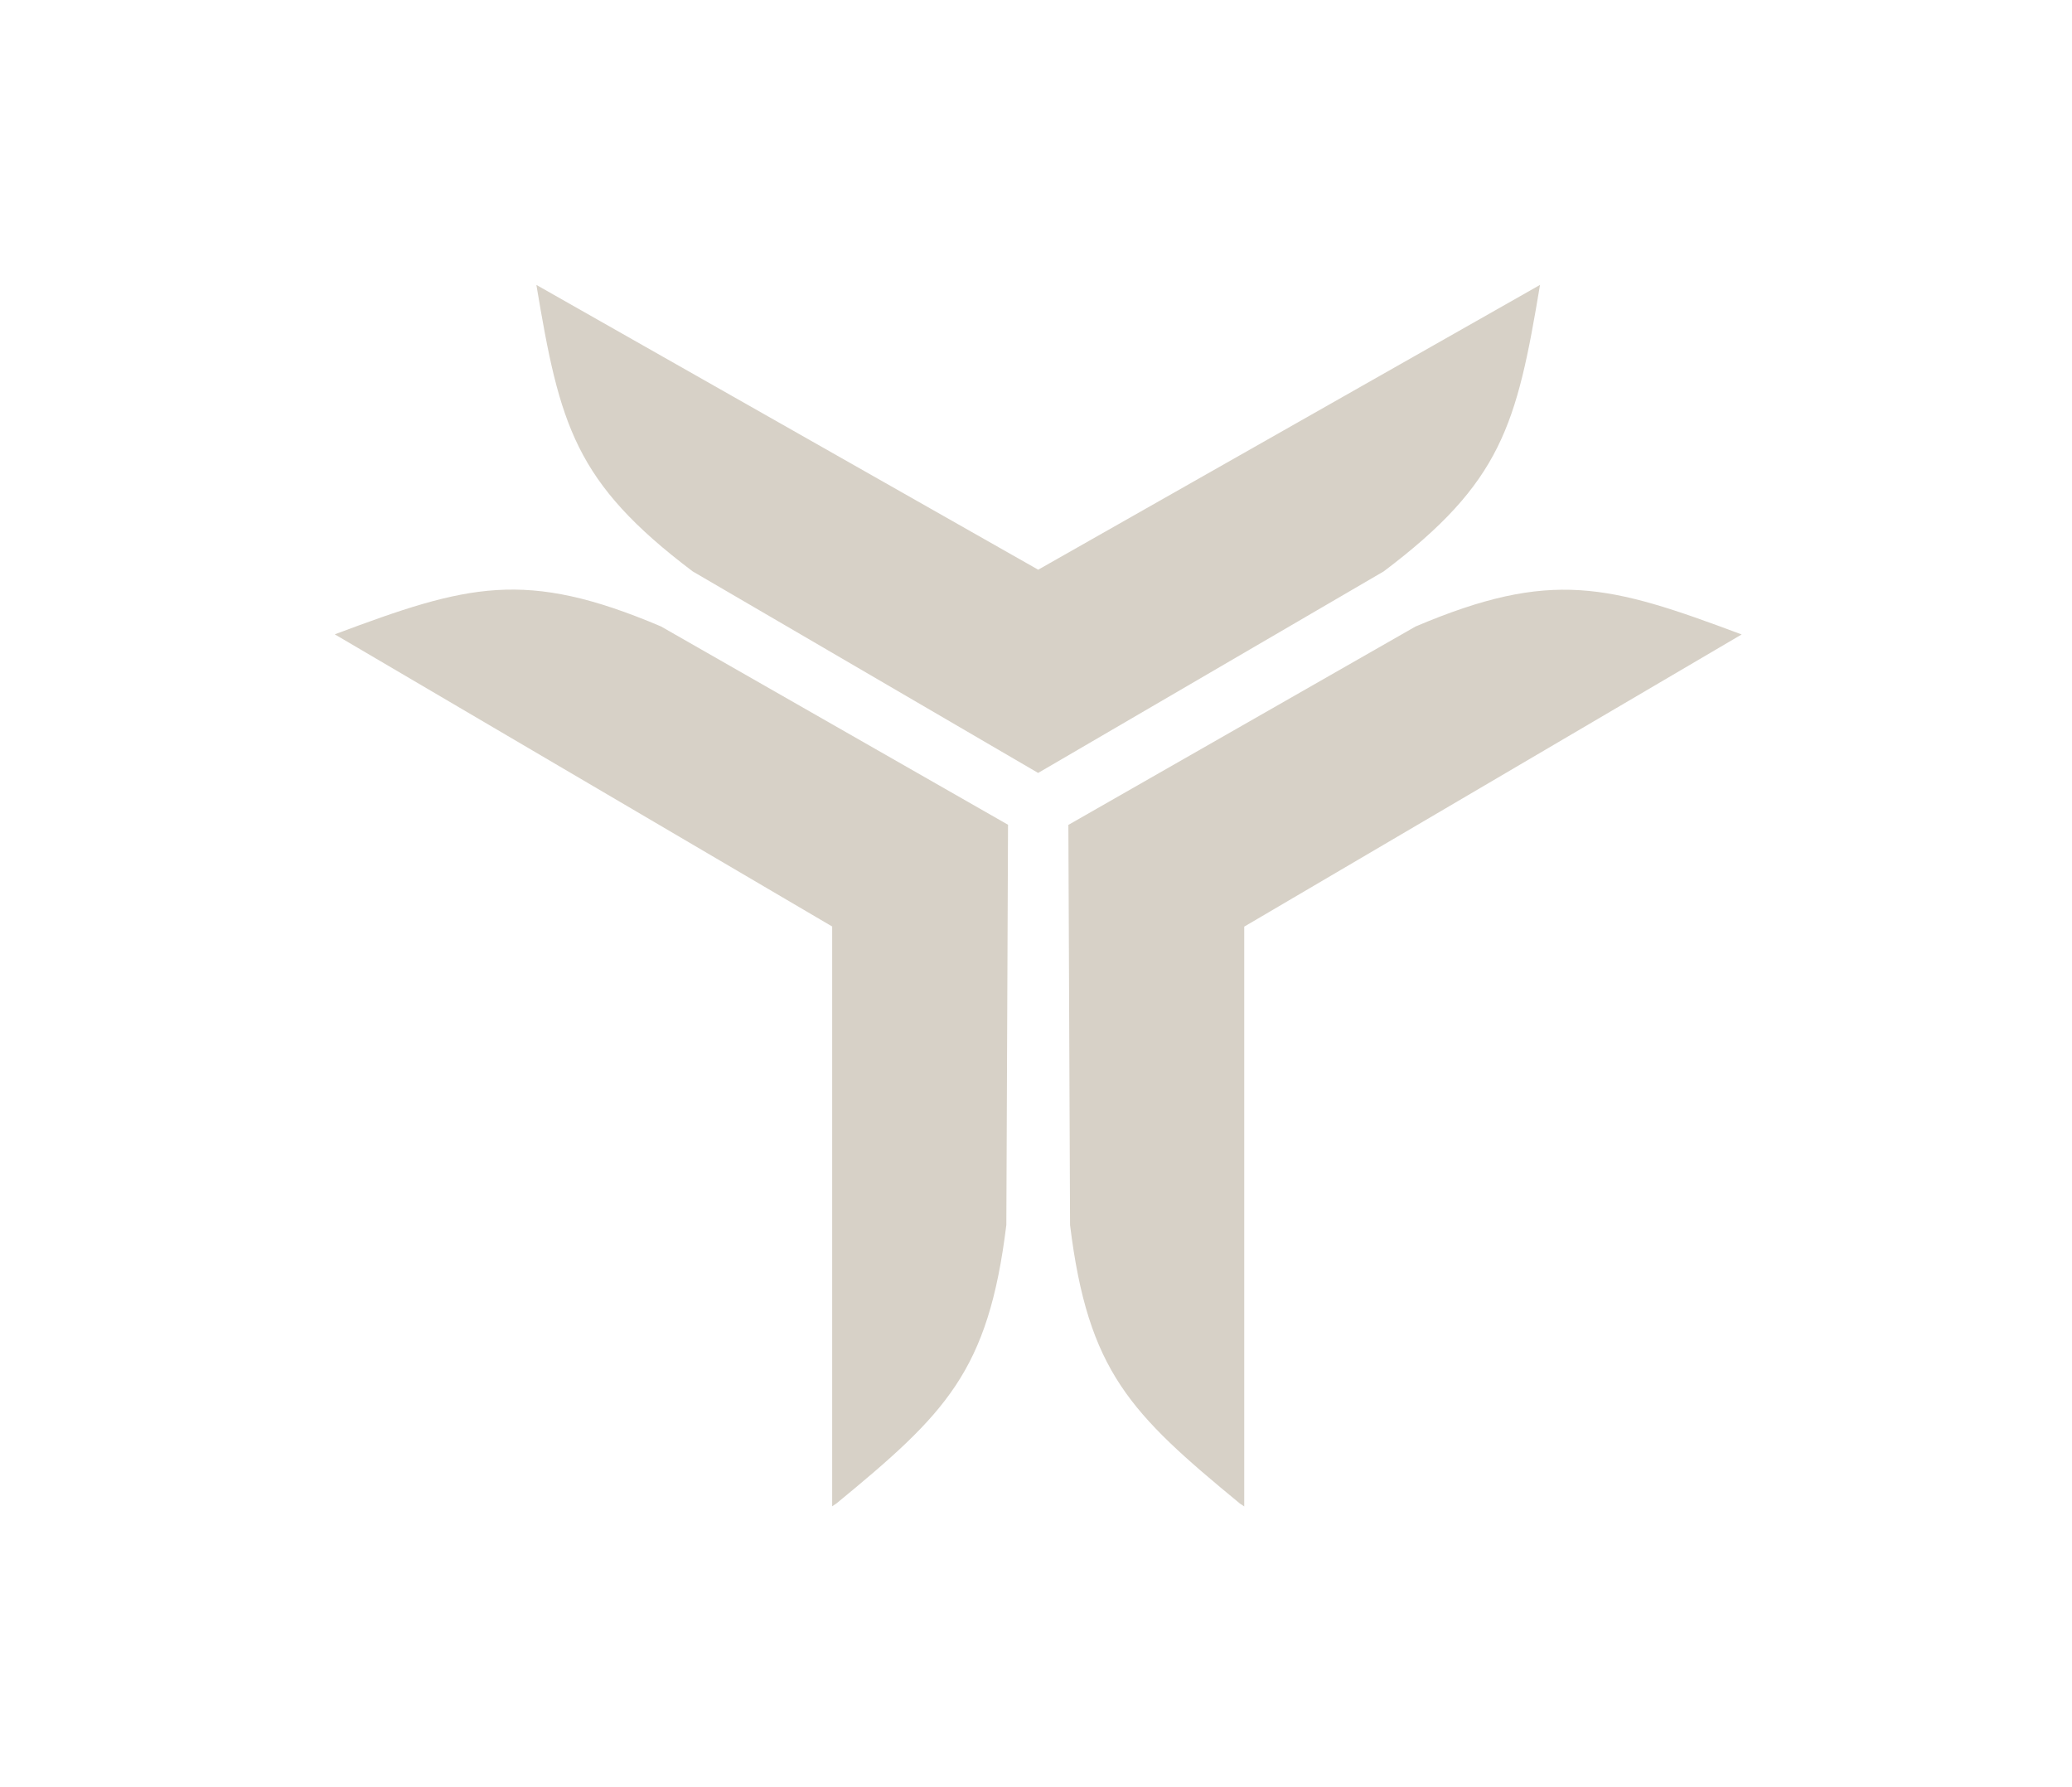 <?xml version="1.0" encoding="UTF-8"?> <svg xmlns="http://www.w3.org/2000/svg" id="katman_1" version="1.1" viewBox="0 0 160 138"><defs><style> .st0 { fill: #d7d1c7; fill-rule: evenodd; } </style></defs><path class="st0" d="M80.16,59.68l-26.67-15.56c-9.11-6.87-10.27-11.32-12.07-22.12l38.75,21.99,38.75-21.99c-1.8,10.8-2.95,15.25-12.07,22.12l-26.68,15.56ZM82.49,63.7l26.81-15.32c10.5-4.46,14.94-3.23,25.19.61l-38.41,22.56v44.77l-.33-.22c-8.45-6.96-11.73-10.18-13.12-21.51l-.13-30.88ZM77.84,63.7l-.13,30.88c-1.39,11.33-4.67,14.56-13.12,21.51l-.33.22v-44.77l-38.41-22.56c10.25-3.84,14.68-5.07,25.19-.61l26.81,15.32Z"></path></svg> 